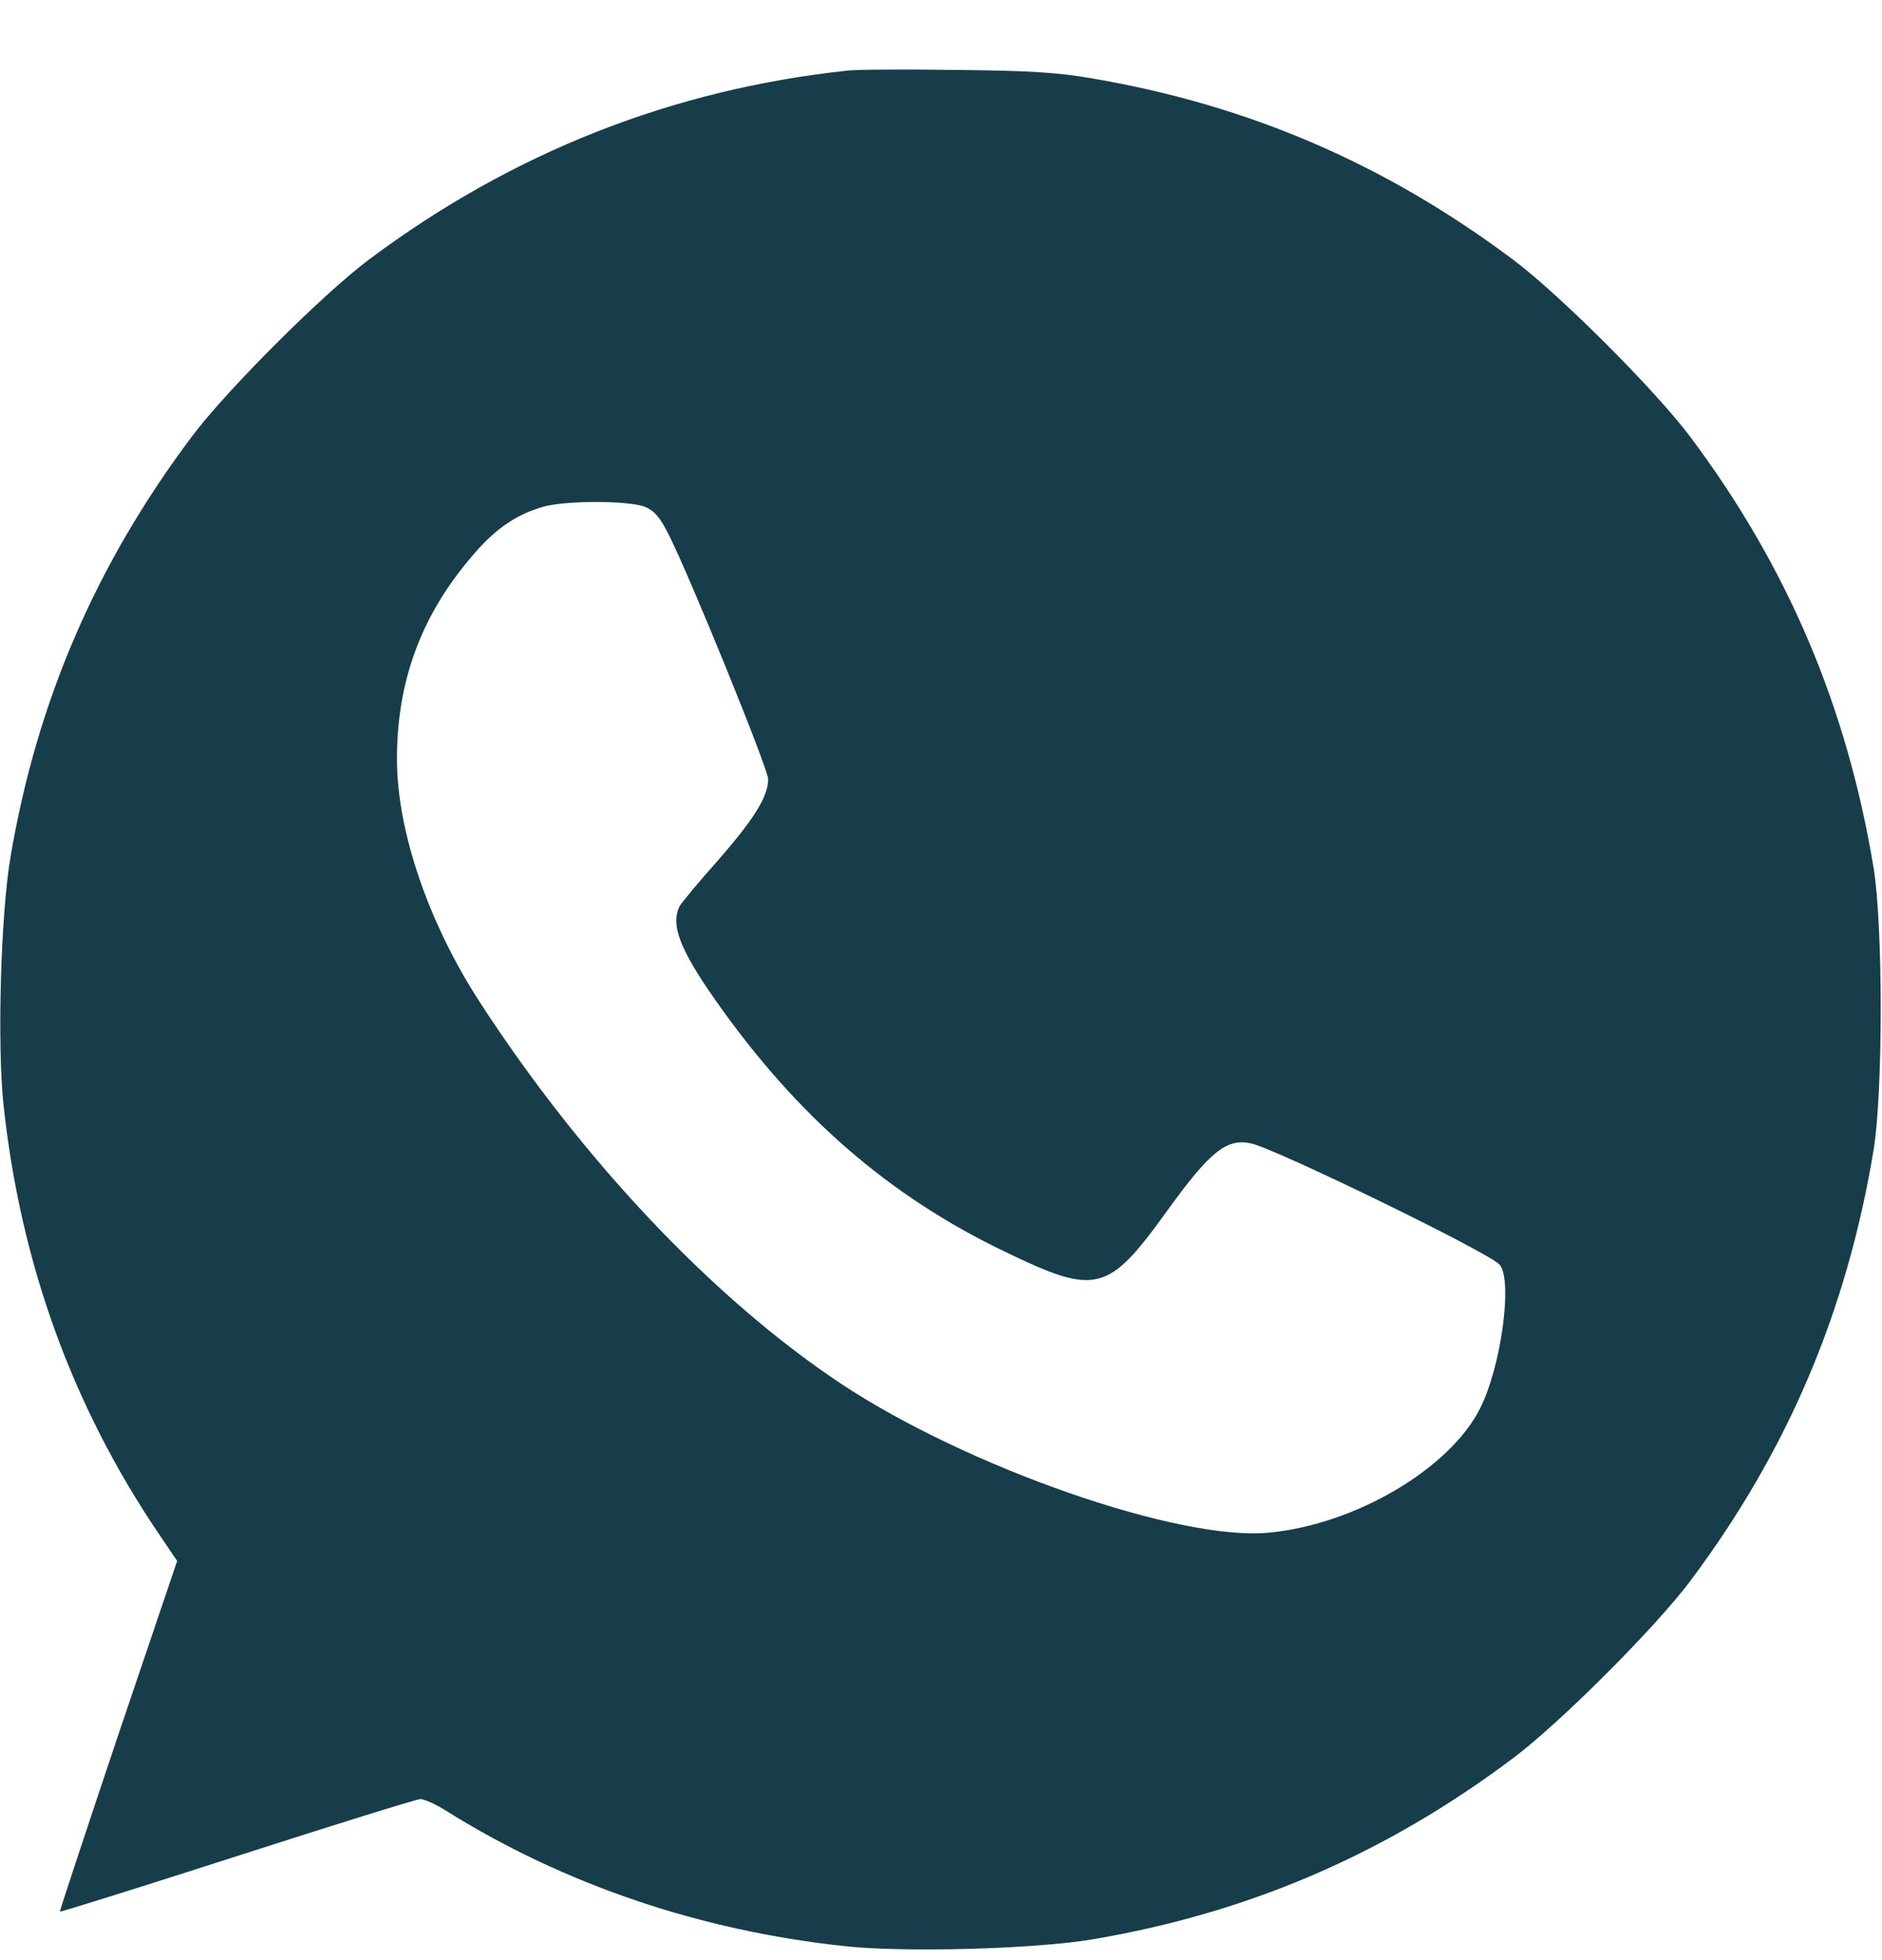 <?xml version="1.0" encoding="UTF-8"?> <svg xmlns="http://www.w3.org/2000/svg" width="24" height="25" viewBox="0 0 24 25" fill="none"><g clip-path="url(#clip0_56_427)"><path d="M10.804 0.901C8.573 1.14 6.529 1.946 4.706 3.31C4.111 3.756 2.887 4.979 2.442 5.574C1.223 7.201 0.473 8.94 0.136 10.918C0.009 11.649 -0.038 13.337 0.046 14.101C0.262 16.107 0.918 17.921 2.015 19.548L2.259 19.909L1.504 22.14C1.092 23.368 0.759 24.376 0.764 24.381C0.768 24.39 1.786 24.071 3.023 23.673C4.261 23.274 5.315 22.946 5.362 22.946C5.409 22.946 5.559 23.012 5.69 23.096C7.19 24.034 8.925 24.624 10.767 24.821C11.531 24.906 13.218 24.859 13.95 24.732C15.928 24.395 17.672 23.645 19.293 22.426C19.889 21.981 21.112 20.757 21.557 20.162C22.795 18.507 23.55 16.731 23.892 14.673C24.014 13.932 24.014 11.804 23.892 11.063C23.55 9.006 22.795 7.229 21.557 5.574C21.112 4.979 19.889 3.756 19.293 3.31C17.672 2.096 15.937 1.346 13.95 1.004C13.495 0.924 13.143 0.901 12.187 0.892C11.531 0.882 10.907 0.887 10.804 0.901ZM8.226 6.465C8.348 6.516 8.418 6.601 8.526 6.816C8.798 7.351 9.796 9.807 9.796 9.938C9.796 10.159 9.614 10.449 9.159 10.97C8.92 11.237 8.7 11.504 8.671 11.551C8.545 11.79 8.667 12.109 9.136 12.774C10.162 14.232 11.334 15.254 12.81 15.962C13.982 16.529 14.128 16.491 14.882 15.446C15.426 14.691 15.642 14.513 15.956 14.584C16.275 14.654 19.007 15.985 19.125 16.131C19.293 16.332 19.143 17.438 18.872 17.968C18.482 18.737 17.278 19.445 16.181 19.548C15.042 19.66 12.328 18.713 10.72 17.645C9.093 16.562 7.42 14.79 6.117 12.779C5.461 11.767 5.062 10.595 5.062 9.681C5.062 8.696 5.367 7.862 6 7.117C6.29 6.765 6.562 6.573 6.904 6.47C7.176 6.381 8.02 6.381 8.226 6.465Z" fill="#173D4B"></path></g><defs><clipPath id="clip0_56_427"><rect width="24" height="24" fill="white" transform="translate(0 0.868)"></rect></clipPath></defs></svg> 